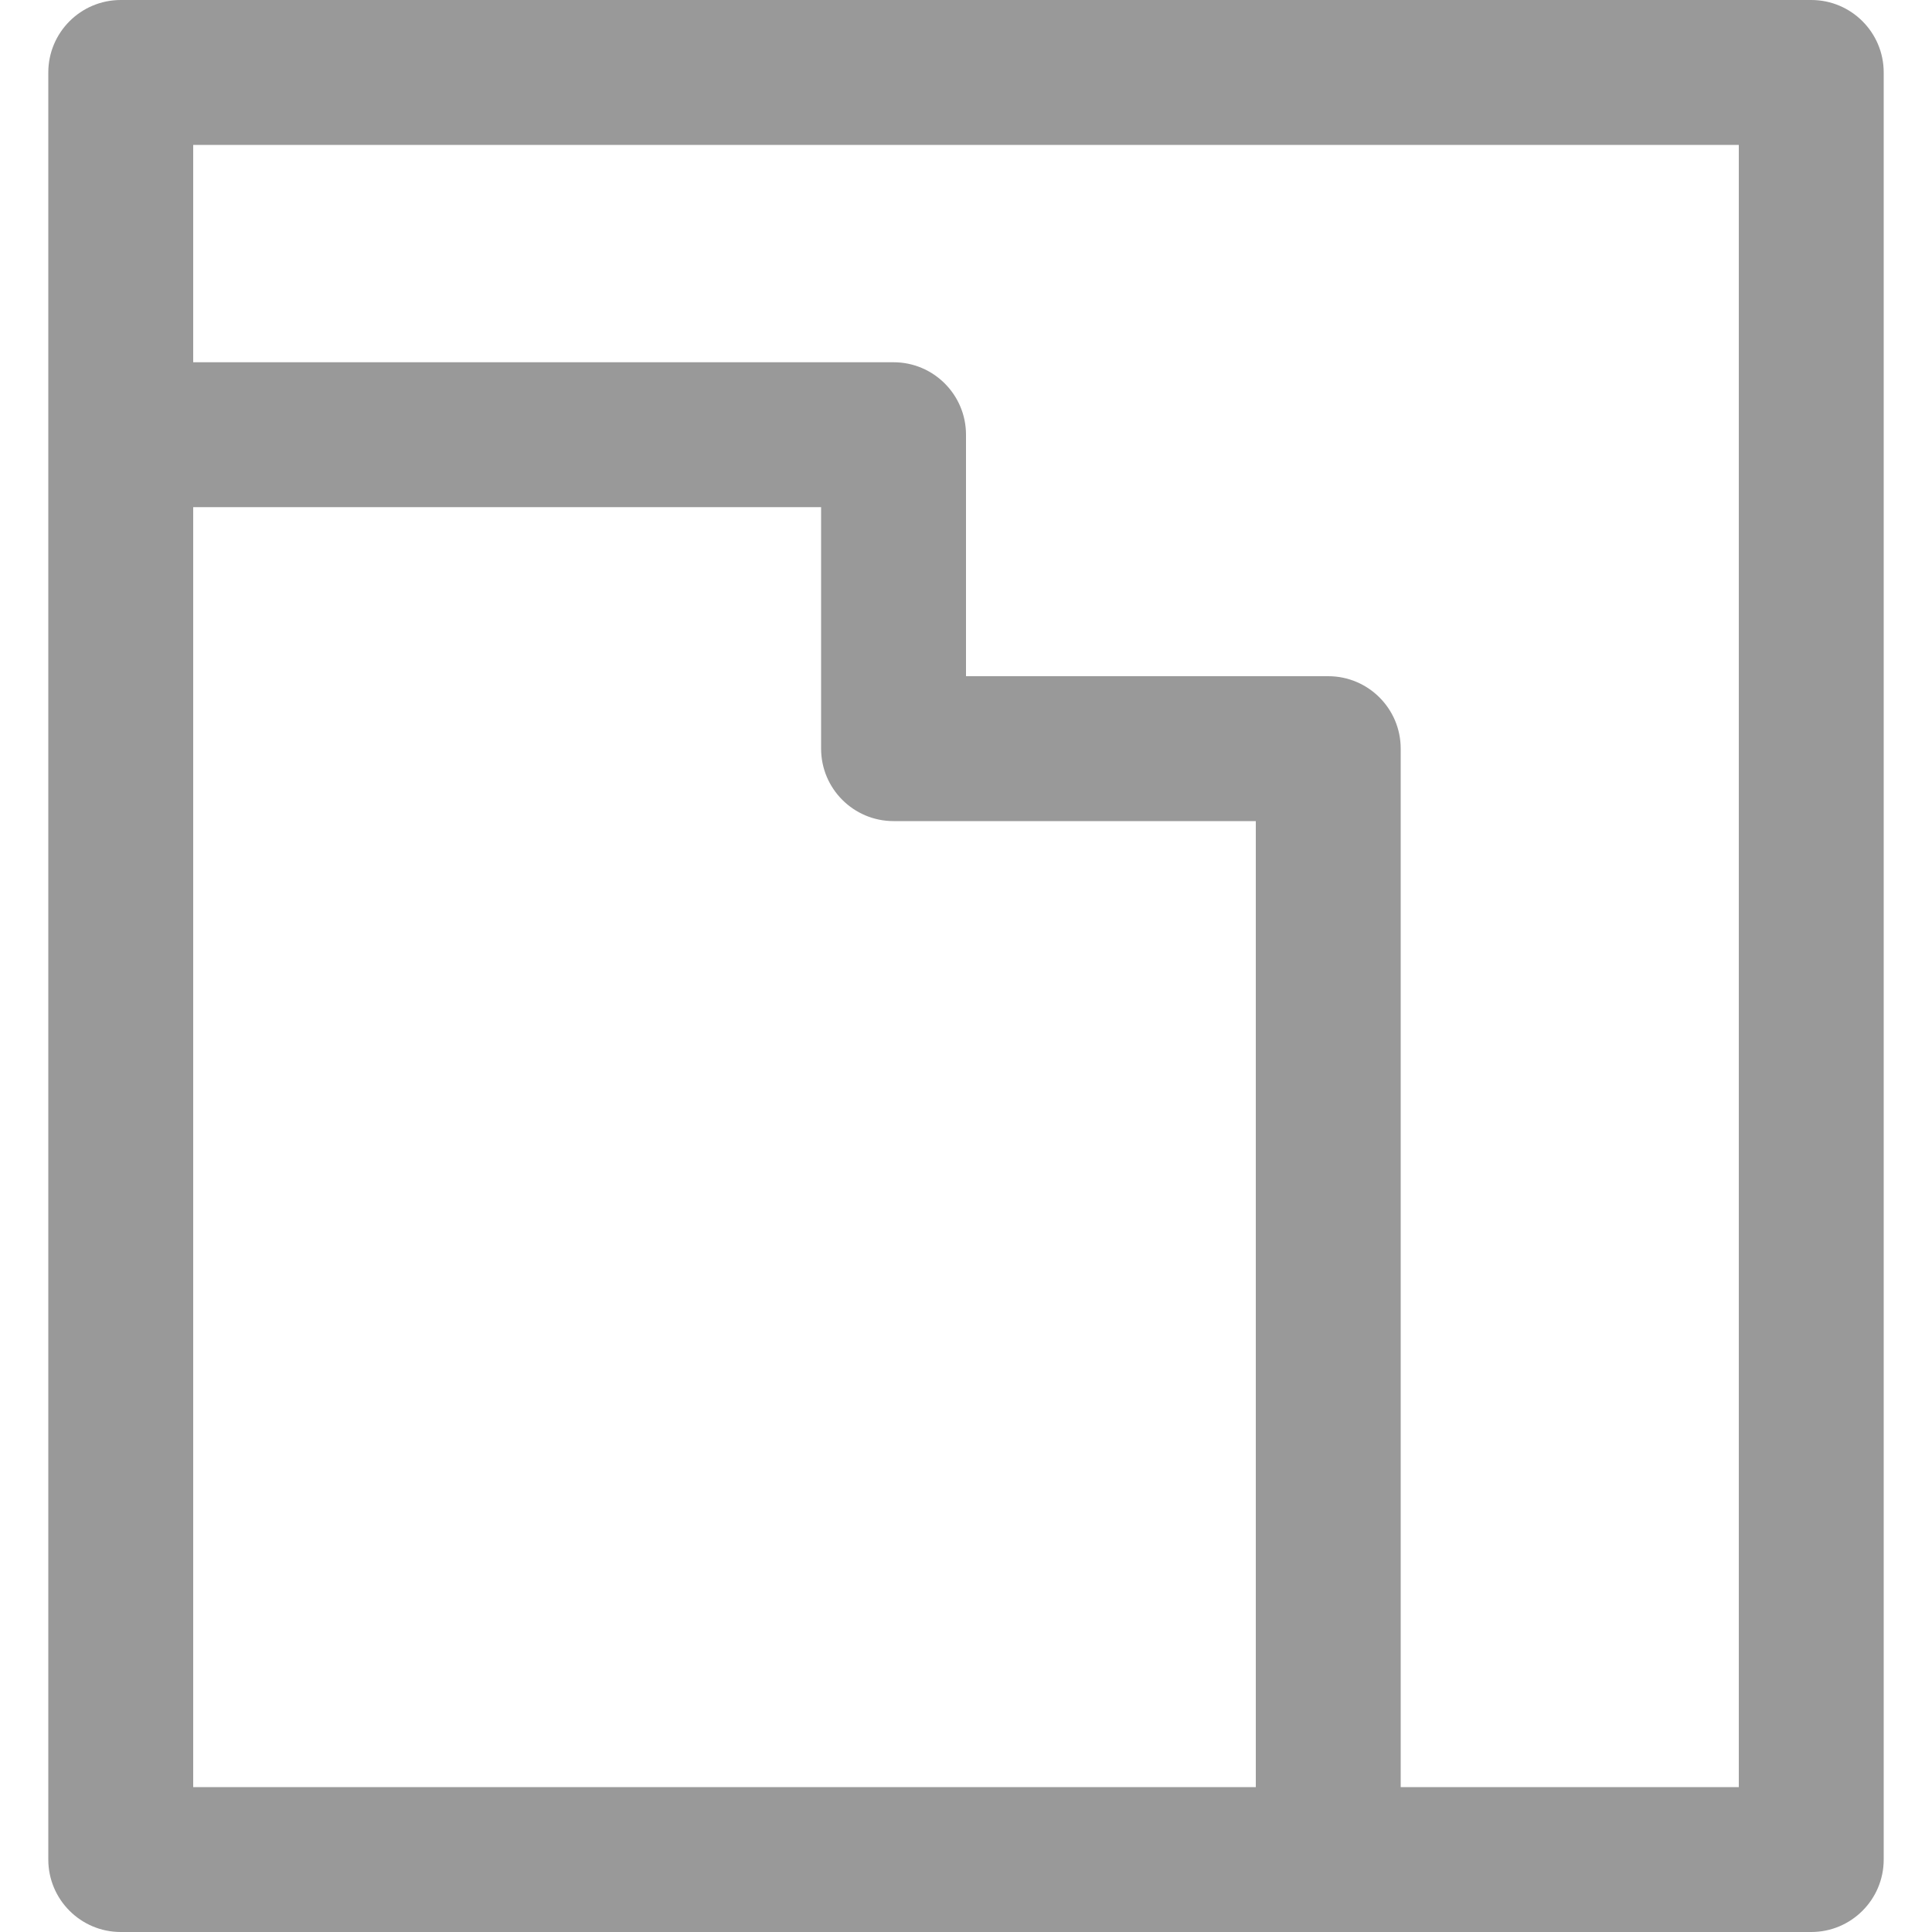<svg width="20" height="20" viewBox="0 0 20 20" fill="none" xmlns="http://www.w3.org/2000/svg">
<path fill-rule="evenodd" clip-rule="evenodd" d="M19.5 0.75C19.5 0.336 19.164 0 18.75 0H1.25C0.836 0 0.5 0.336 0.5 0.75V19.25C0.5 19.664 0.836 20 1.25 20H18.75C19.164 20 19.5 19.664 19.5 19.25V0.75ZM2 5.25H8.5V7.75C8.5 8.164 8.836 8.5 9.25 8.5H13V18.5H2V5.25ZM14.5 7.75C14.5 7.336 14.164 7 13.75 7H10V4.5C10 4.086 9.664 3.75 9.25 3.75H2V1.5H18V18.5H14.5V7.75Z" fill="#999999"/>
</svg>

